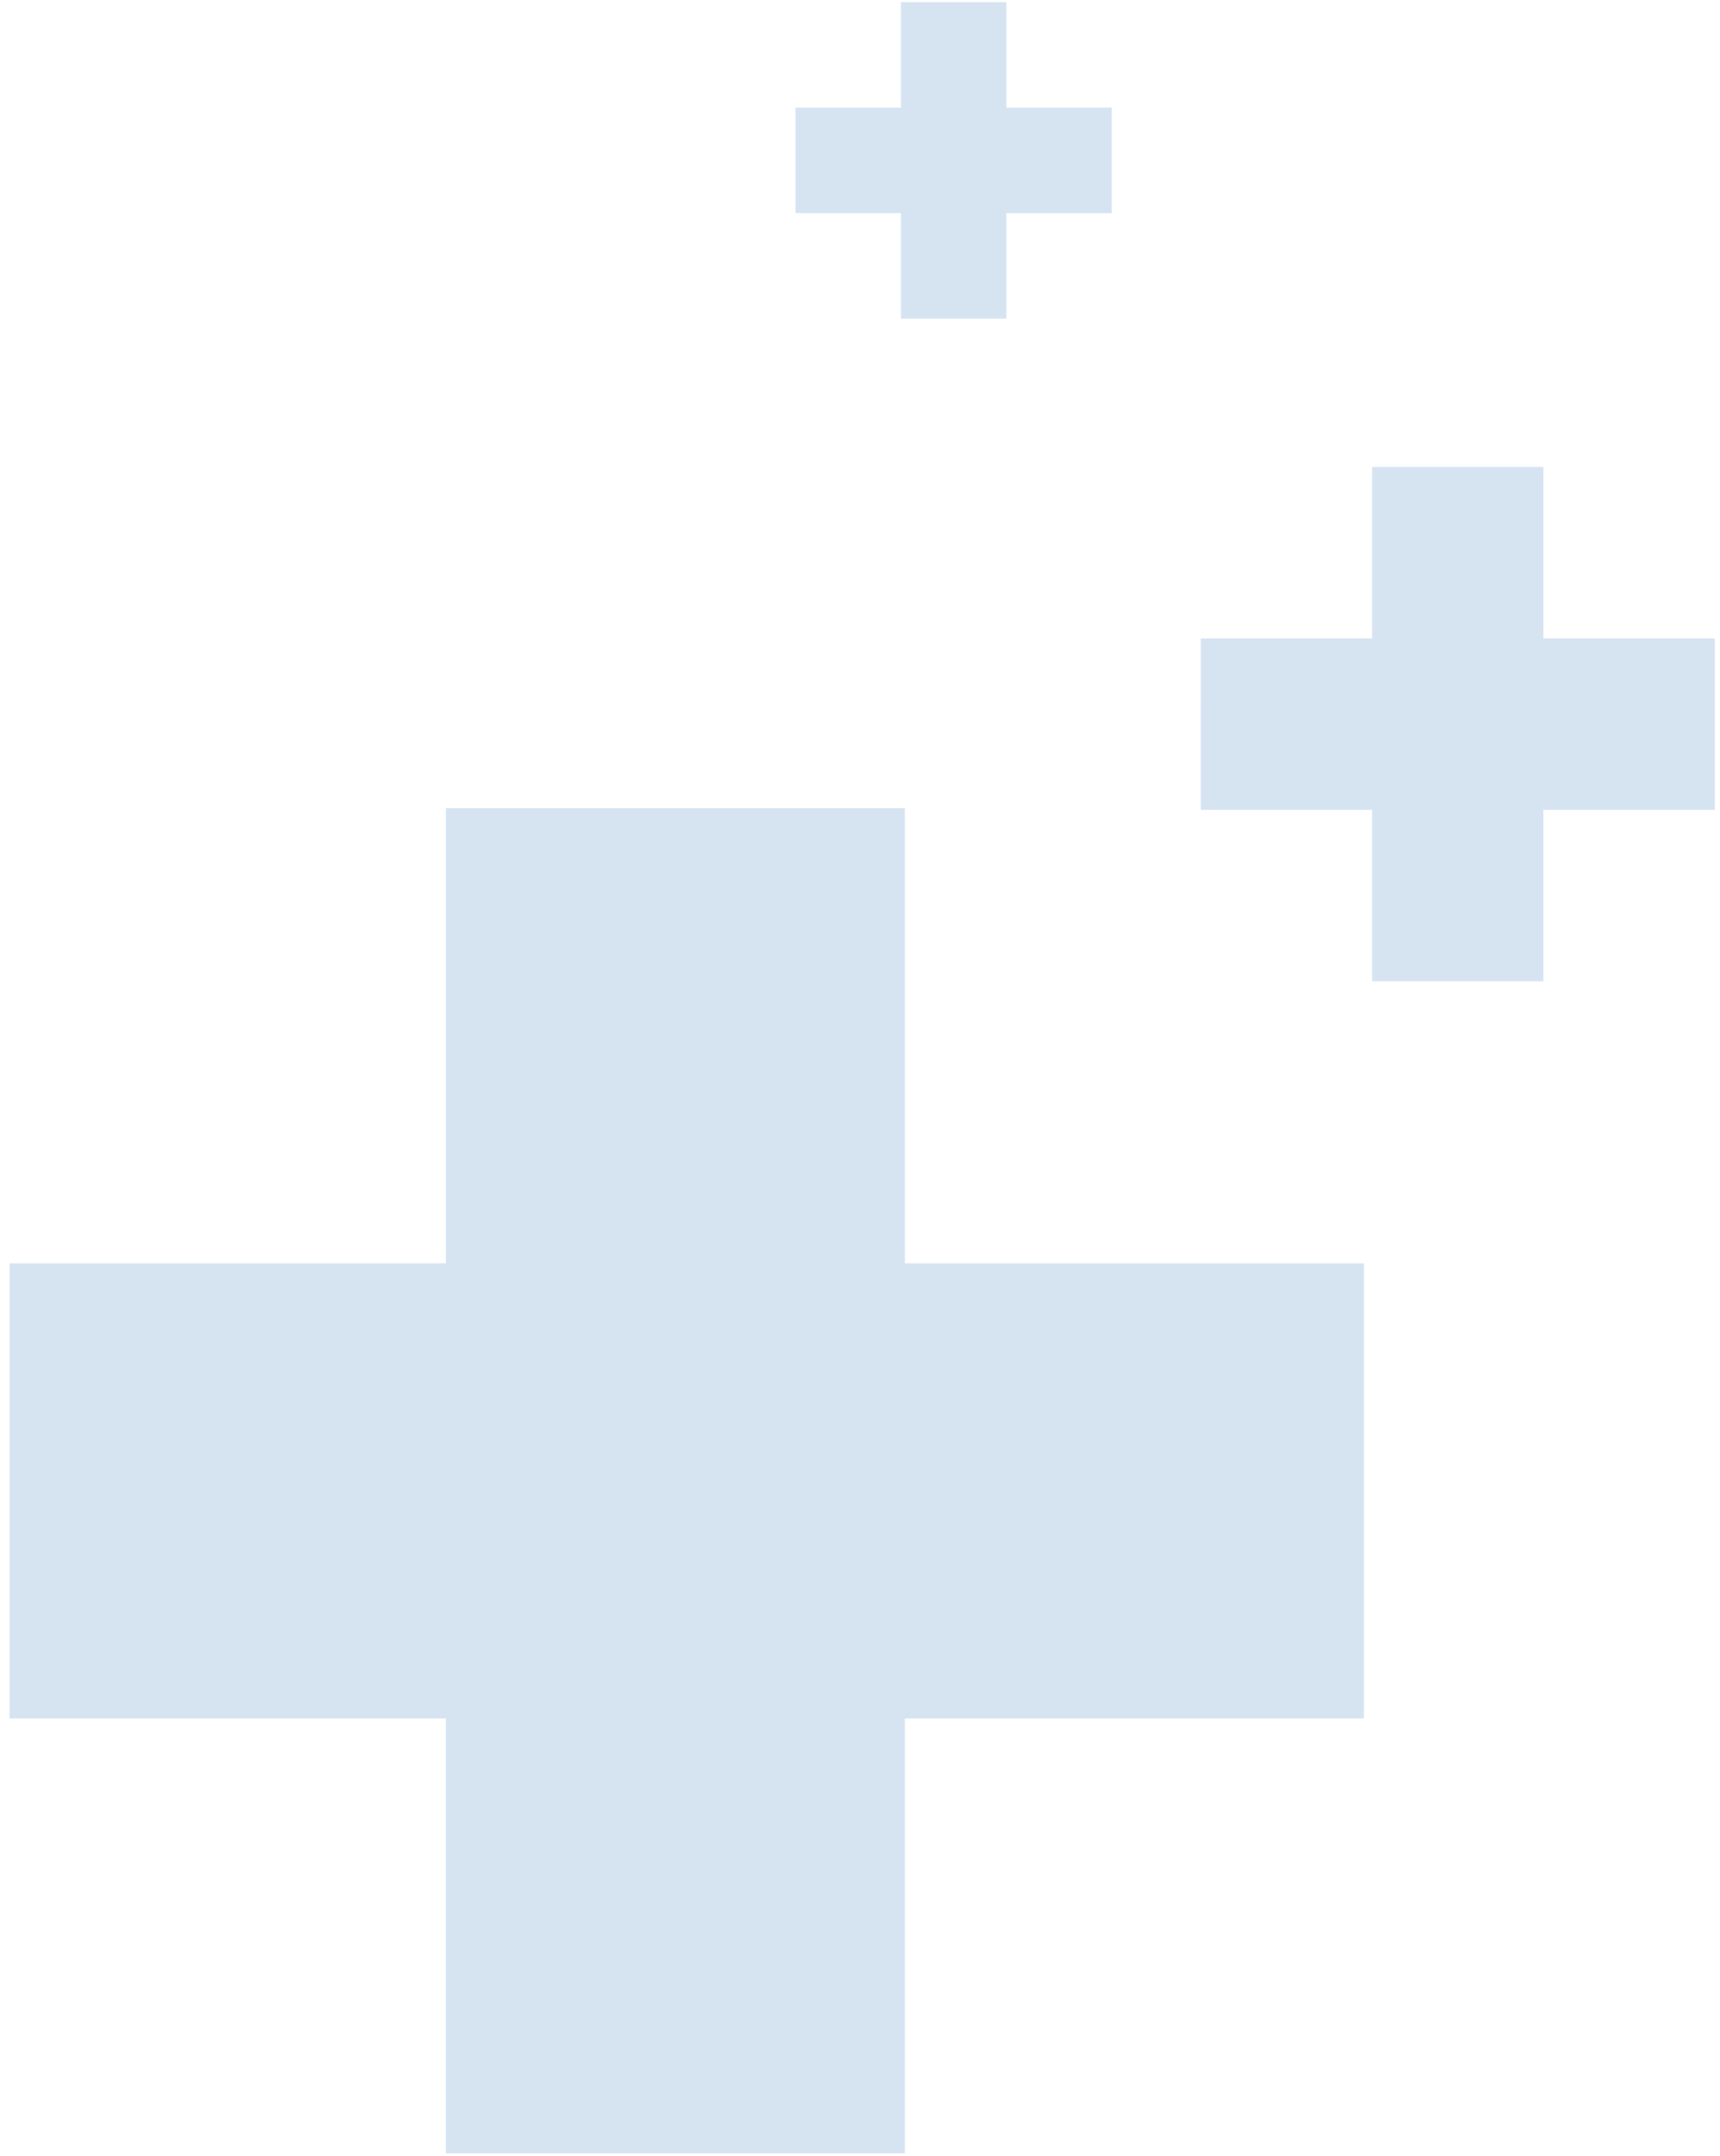 <svg width="174" height="218" xmlns="http://www.w3.org/2000/svg"><g fill="#D6E4F2" fill-rule="evenodd"><path d="M121.473 64.548h17.331V47.214h17.333v17.334h17.336v17.333h-17.336v17.333h-17.333V81.88h-17.33zM80.473 10.88H91.14V.214h10.667V10.88h10.666v10.667h-10.666v10.667H91.14V21.547H80.473zM.973 127.733h44.132v-46.02H91.54v46.02h46.433v46.017H91.54v43.964H45.105V173.75H.973z"/></g></svg>

